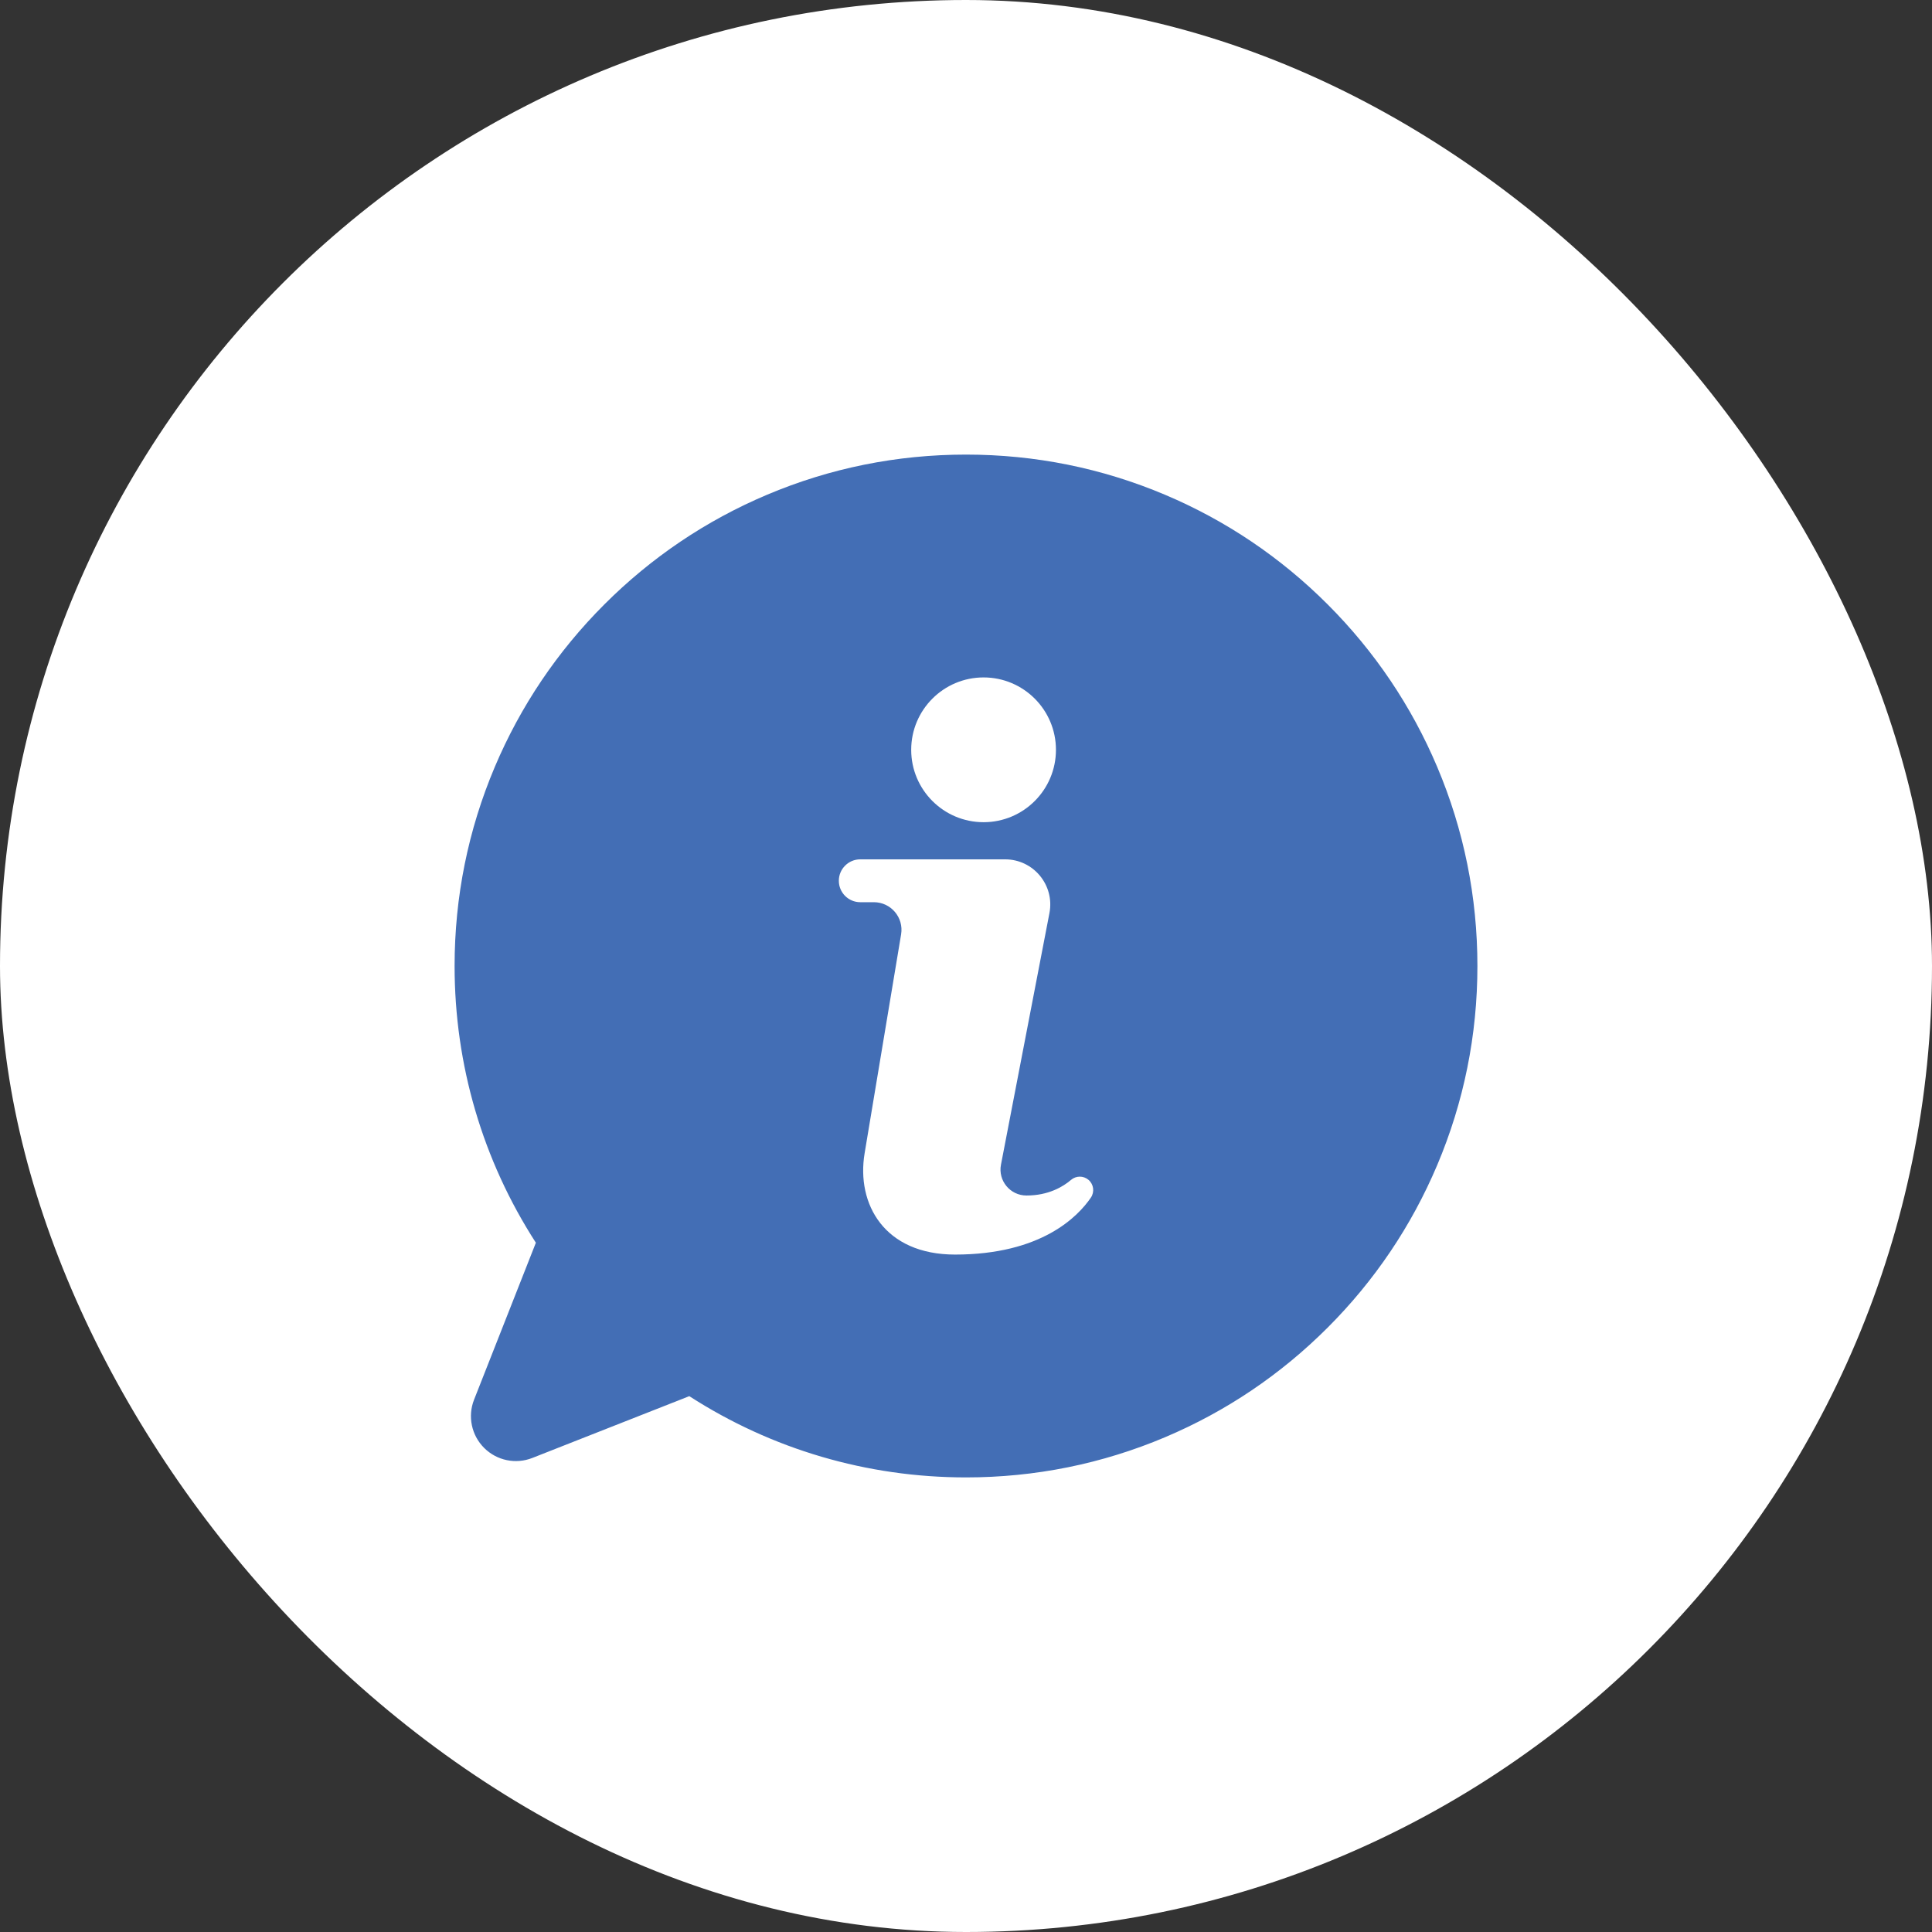 <svg width="88" height="88" viewBox="0 0 88 88" fill="none" xmlns="http://www.w3.org/2000/svg">
<rect x="0" y="0" width="88" height="88" fill="#333333" stroke="none"/>
<rect width="88" height="88" rx="44" fill="white"/>
<path d="M44 67.294C39.499 67.294 35.154 66.016 31.396 63.593L24.249 66.407C23.491 66.706 22.628 66.527 22.051 65.95C21.474 65.373 21.294 64.51 21.594 63.751L24.408 56.605C21.984 52.847 20.706 48.502 20.706 44C20.706 40.856 21.322 37.805 22.537 34.933C23.71 32.159 25.39 29.668 27.529 27.529C29.668 25.39 32.159 23.71 34.933 22.537C37.805 21.322 40.856 20.706 44 20.706C47.145 20.706 50.195 21.322 53.068 22.537C55.842 23.71 58.333 25.39 60.472 27.529C62.611 29.668 64.29 32.159 65.463 34.933C66.678 37.805 67.294 40.856 67.294 44C67.294 47.145 66.678 50.195 65.463 53.068C64.29 55.842 62.611 58.333 60.472 60.472C58.333 62.611 55.842 64.29 53.068 65.463C50.195 66.678 47.145 67.294 44 67.294Z" fill="#436EB5"/>
<path d="M44.801 37.45C46.621 37.45 48.097 35.974 48.097 34.153C48.097 32.333 46.621 30.856 44.801 30.856C42.98 30.856 41.504 32.333 41.504 34.153C41.504 35.974 42.98 37.45 44.801 37.45Z" fill="white"/>
<path d="M49.686 54.552C49.093 55.421 47.422 57.144 43.5 57.144C40.29 57.144 38.995 54.852 39.383 52.524L41.044 42.559C41.172 41.792 40.58 41.094 39.802 41.094H39.184C38.645 41.094 38.208 40.657 38.208 40.118C38.208 39.848 38.317 39.604 38.494 39.428C38.67 39.251 38.914 39.142 39.184 39.142H45.781C47.073 39.142 48.045 40.318 47.801 41.587L45.593 53.049C45.452 53.777 46.011 54.454 46.754 54.454C47.253 54.454 47.668 54.355 48.005 54.216C48.343 54.077 48.601 53.899 48.785 53.742C49.013 53.548 49.347 53.545 49.577 53.738C49.817 53.941 49.864 54.292 49.686 54.552Z" fill="white"/>
</svg>
